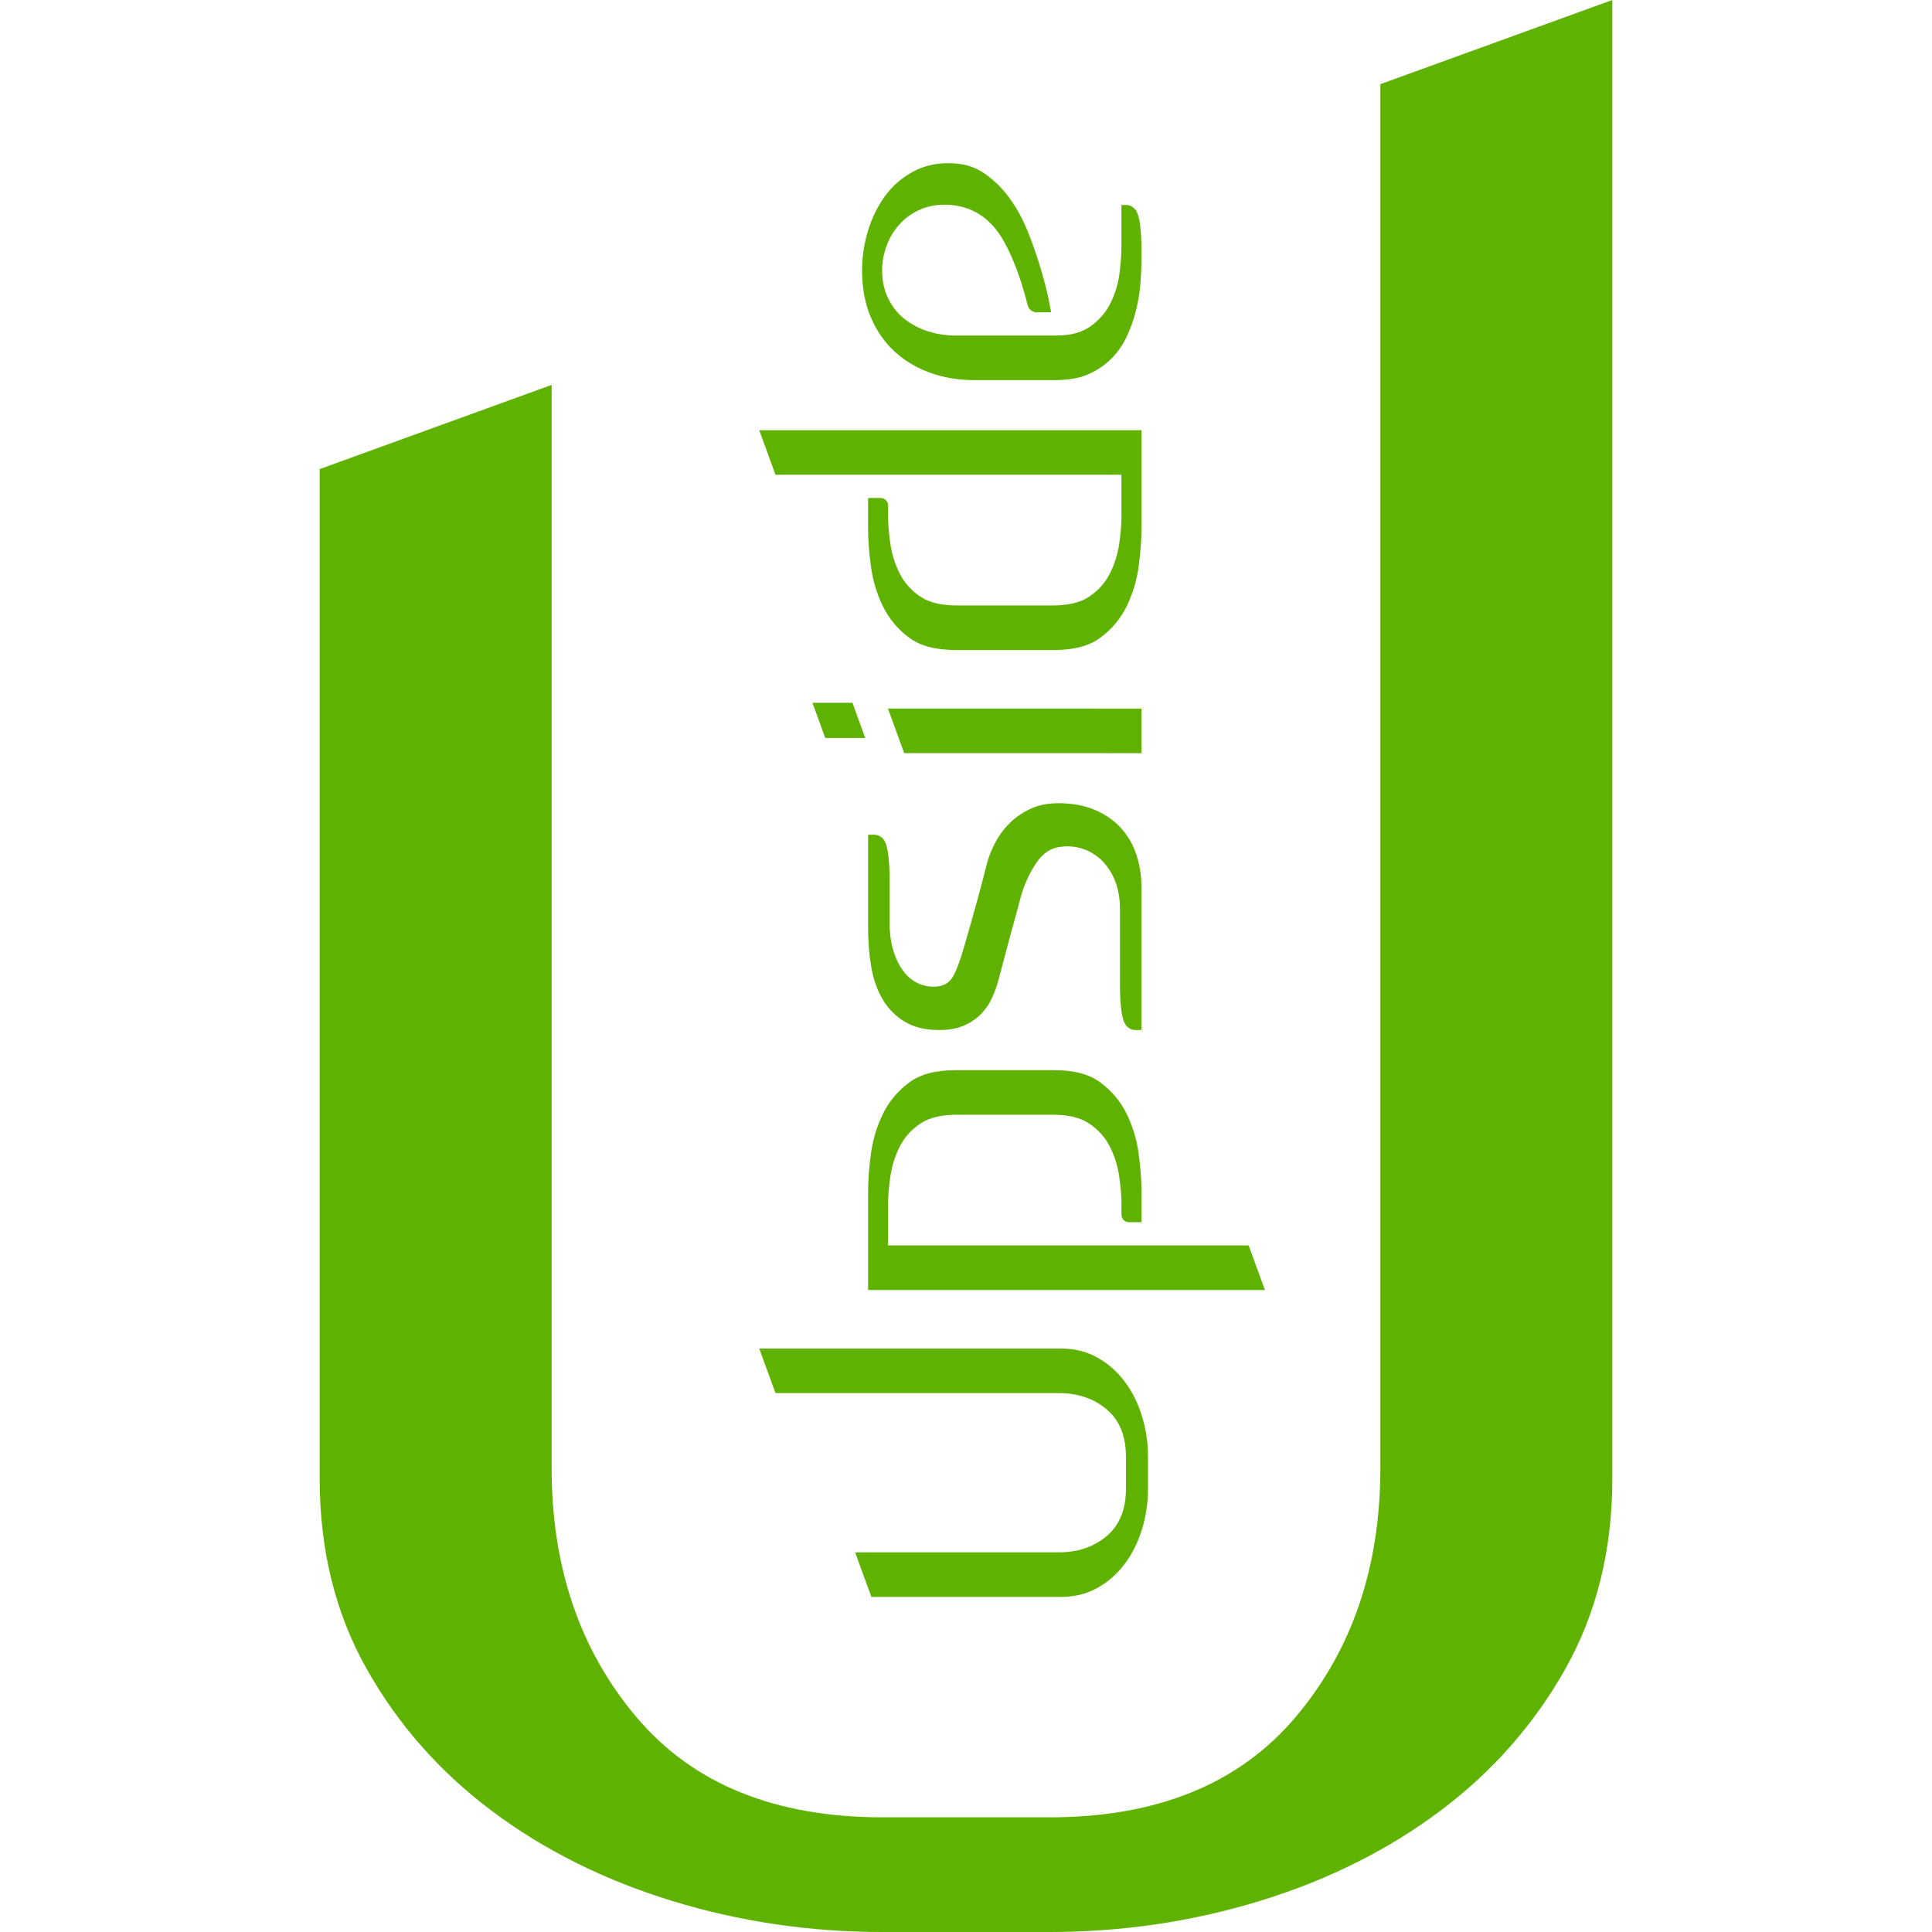 <svg xmlns="http://www.w3.org/2000/svg" version="1.1" xmlns:xlink="http://www.w3.org/1999/xlink" width="2000px" height="2000px"><svg xmlns="http://www.w3.org/2000/svg" xml:space="preserve" width="2000px" height="2000px" version="1.1" style="shape-rendering:geometricPrecision; text-rendering:geometricPrecision; image-rendering:optimizeQuality; fill-rule:evenodd; clip-rule:evenodd" viewBox="0 0 2000 2000" xmlns:xlink="http://www.w3.org/1999/xlink" xmlns:xodm="http://www.corel.com/coreldraw/odm/2003">
 <defs>
  <style type="text/css">
   
    .fil0 {fill:#60B200;fill-rule:nonzero}
   
  </style>
 </defs>
 <g id="SvgjsG1003">
  <path class="fil0" d="M1428.95 87.13l0 1432.68c0,102.51 -29.27,188.41 -87.69,257.62 -58.46,69.26 -143.45,103.87 -254.93,103.87l-172.67 0c-111.53,0 -196.5,-34.61 -254.92,-103.87 -58.47,-69.21 -87.69,-155.11 -87.69,-257.62l0 -1121.36 -240.11 87.14 0 1044.99c0,73.78 16.19,139.42 48.57,196.94 32.38,57.59 75.55,106.56 129.49,147.02 53.97,40.49 116.01,71.5 186.14,93.09 70.16,21.58 143,32.37 218.52,32.37l172.67 0c75.53,0 148.37,-10.79 218.52,-32.37 70.13,-21.59 132.18,-52.6 186.15,-93.09 53.94,-40.46 97.11,-89.43 129.49,-147.02 32.37,-57.52 48.57,-123.16 48.57,-196.94l0 -1530.58 -240.11 87.13z"></path>
  <path class="fil0" d="M945.82 177.35c-11.76,6.23 -21.51,14.61 -29.29,25.15 -7.76,10.53 -13.74,22.55 -17.87,36.03 -4.16,13.45 -6.23,27.3 -6.23,41.46 0,17.96 2.94,33.96 8.81,47.95 5.88,13.99 13.99,25.83 24.35,35.49 10.37,9.69 22.66,17.1 36.82,22.29 14.16,5.18 29.54,7.78 46.12,7.78l82.41 0c13.46,0 25.06,-1.56 34.75,-5.69 9.68,-4.16 17.87,-9.6 24.61,-16.34 6.75,-6.73 12.18,-14.59 16.34,-23.59 4.14,-8.98 7.34,-18.13 9.58,-27.47 2.26,-9.33 3.71,-18.47 4.41,-27.48 0.69,-8.98 1.02,-17.1 1.02,-24.36l0 -8.54 0 -0.03c0,-36.82 -5.3,-42.12 -7.46,-44.3 -2.15,-2.15 -5.14,-3.5 -8.44,-3.5l-4.82 0 0 31.7 0 11.2c0,8.3 -0.69,17.72 -2.07,28.26 -1.37,10.54 -4.42,20.57 -9.07,30.05 -4.67,9.52 -11.5,17.56 -20.47,24.11 -8.75,6.39 -20.29,9.82 -35.09,9.82l0 0.03 -29.67 0 -1.02 0 -73.66 0c-10.7,0 -20.73,-1.56 -30.07,-4.68 -9.32,-3.11 -17.45,-7.5 -24.36,-13.2 -6.91,-5.72 -12.35,-12.8 -16.32,-21.26 -3.99,-8.47 -5.97,-17.88 -5.97,-28.24 0,-8.64 1.56,-17.19 4.68,-25.66 3.09,-8.47 7.67,-15.98 13.73,-22.54 6.04,-6.58 13.39,-11.68 22.03,-15.3 8.64,-3.62 18.5,-5.1 29.54,-4.41 24.19,1.75 42.85,14.24 55.97,37.58 9.62,17.08 17.81,38.99 24.66,65.99l0.02 0.15c1.03,4.48 4.95,7.51 9.54,7.51l14.8 0 -1.07 -5.74c-2.2,-11.95 -5.27,-24.38 -9.07,-37.32 -3.79,-12.98 -8.29,-26.01 -13.47,-39.15 -5.19,-13.11 -11.48,-24.87 -18.92,-35.23 -7.43,-10.37 -16.06,-19 -25.92,-25.92 -9.86,-6.91 -21.16,-10.53 -33.96,-10.9 -14.84,-0.68 -28.15,2.07 -39.9,8.3zm346.8 1111.93l-373.23 0 0 -43.03c0,-8.3 0.77,-17.81 2.33,-28.49 1.56,-10.73 4.75,-20.93 9.59,-30.59 4.85,-9.68 12.01,-17.72 21.51,-24.1 9.51,-6.4 22.2,-9.09 38.11,-9.09l98.48 0c15.89,0 28.58,2.69 38.09,9.09 9.5,6.38 16.68,14.42 21.5,24.1 4.84,9.66 8.04,19.86 9.6,30.59 1.56,10.68 2.35,20.19 2.35,28.49l0 11.22c0,4.27 3.45,7.75 7.72,7.75l12.99 0 0 -32.45c0,-10.7 -0.94,-23.31 -2.83,-37.83 -1.91,-14.51 -5.98,-28.24 -12.19,-41.22 -6.23,-12.94 -15.29,-23.92 -27.21,-32.91 -11.93,-8.97 -27.99,-12.97 -48.46,-12.97l-101.6 0c-20.39,0 -36.55,4 -48.48,12.97 -11.92,8.99 -20.99,19.97 -27.19,32.91 -6.23,12.98 -10.3,26.71 -12.2,41.22 -1.9,14.52 -2.84,27.13 -2.84,37.83l0 102.64 410.75 0 -16.79 -46.13zm-489.85 152.87l293.36 0c19.69,0 36.2,5.63 49.51,16.85 13.31,11.22 19.94,27.56 19.94,48.97l0 33.19c0,21.42 -6.63,37.75 -19.94,48.97 -13.31,11.24 -29.82,16.85 -49.51,16.85l-210.88 0 16.79 46.14 196.16 0c14.19,0 26.79,-3.12 37.84,-9.35 11.07,-6.2 20.48,-14.5 28.26,-24.87 7.77,-10.36 13.74,-22.28 17.88,-35.77 4.16,-13.47 6.23,-27.47 6.23,-41.97l0 -33.19c0,-14.5 -2.07,-28.5 -6.23,-41.97 -4.14,-13.48 -10.11,-25.41 -17.88,-35.77 -7.78,-10.37 -17.19,-18.67 -28.26,-24.88 -11.05,-6.22 -23.65,-9.34 -37.84,-9.34l-312.22 0 16.79 46.14zm133.23 -662.53l245.67 0.04 0 -46.13 -262.46 -0.04 16.79 46.13zm-133.23 -288.15l358.16 0 0 43.01c0,8.3 -0.78,17.81 -2.34,28.52 -1.56,10.71 -4.73,20.91 -9.58,30.57 -4.84,9.69 -12.01,17.73 -21.52,24.1 -9.49,6.4 -22.22,9.09 -38.09,9.09l-98.48 0c-15.93,0 -28.6,-2.69 -38.1,-9.09 -9.51,-6.37 -16.68,-14.41 -21.52,-24.1 -4.84,-9.66 -8.04,-19.86 -9.6,-30.57 -1.56,-10.71 -2.32,-20.22 -2.32,-28.52l0 -11.21c0,-4.27 -3.45,-7.74 -7.75,-7.74l-12.98 0 0 32.44c0,10.7 0.96,23.31 2.86,37.84 1.89,14.5 5.94,28.24 12.17,41.2 6.23,12.95 15.3,23.94 27.22,32.91 11.92,8.98 28.03,12.97 48.46,12.97l101.6 0c20.36,0 36.53,-3.99 48.45,-12.97 11.93,-8.97 20.99,-19.96 27.22,-32.91 6.22,-12.96 10.28,-26.7 12.18,-41.2 1.9,-14.53 2.86,-27.14 2.86,-37.84l0 -102.64 -395.69 0 16.79 46.14zm38.27 236.04l13.26 36.43 41.4 0 -13.24 -36.43 -41.42 0zm224.77 110.2c-8.46,4.13 -15.64,9.26 -21.52,15.29 -5.86,6.06 -10.62,12.6 -14.25,19.69 -3.62,7.1 -6.29,13.74 -8.01,19.96 -2.78,11.08 -6.24,24.19 -10.37,39.4 -4.16,15.21 -8.64,31.1 -13.49,47.69 -3.79,13.46 -7.52,23.57 -11.15,30.31 -3.62,6.74 -9.23,10.45 -16.85,11.15 -6.89,0.69 -13.37,-0.33 -19.43,-3.11 -6.04,-2.77 -11.22,-6.99 -15.55,-12.71 -4.31,-5.69 -7.78,-12.78 -10.37,-21.24 -2.6,-8.48 -3.88,-18.04 -3.88,-28.76l0 -43.04 0 -0.41c0,-36.81 -5.31,-42.12 -7.48,-44.3 -2.16,-2.15 -5.14,-3.5 -8.45,-3.5l-6.35 0 0 96.41c0,14.53 1.12,28.18 3.36,40.96 2.24,12.8 6.21,23.93 11.92,33.44 5.7,9.5 13.3,17.1 22.81,22.8 9.51,5.7 21.32,8.56 35.51,8.56 10.03,0 18.58,-1.56 25.64,-4.68 7.1,-3.11 12.97,-7.08 17.64,-11.92 4.67,-4.82 8.3,-10 10.88,-15.55 2.6,-5.52 4.58,-10.7 5.97,-15.54 0.68,-2.08 2.15,-7.43 4.39,-16.07 2.26,-8.63 4.76,-18.06 7.51,-28.26 2.78,-10.17 5.37,-19.69 7.79,-28.5 2.43,-8.81 3.96,-14.58 4.66,-17.36 3.46,-12.45 8.65,-23.93 15.56,-34.46 6.91,-10.54 15.55,-16.35 25.91,-17.37 7.6,-1.04 15.13,-0.34 22.55,2.07 7.44,2.41 13.99,6.39 19.69,11.92 5.71,5.52 10.3,12.52 13.73,20.99 3.47,8.47 5.2,18.41 5.2,29.8l0 76.72 0 0.42c0,36.82 5.32,42.11 7.47,44.29 2.16,2.15 5.14,3.5 8.45,3.5l6.35 0 0 -147.73c0,-12.1 -1.81,-23.51 -5.43,-34.22 -3.63,-10.7 -9.07,-19.96 -16.32,-27.72 -7.25,-7.79 -16.25,-13.91 -26.97,-18.41 -10.7,-4.48 -23.13,-6.74 -37.32,-6.74 -11.39,0 -21.33,2.09 -29.8,6.23z"></path>
 </g>
</svg><style>@media (prefers-color-scheme: light) { :root { filter: none; } }
@media (prefers-color-scheme: dark) { :root { filter: none; } }
</style></svg>